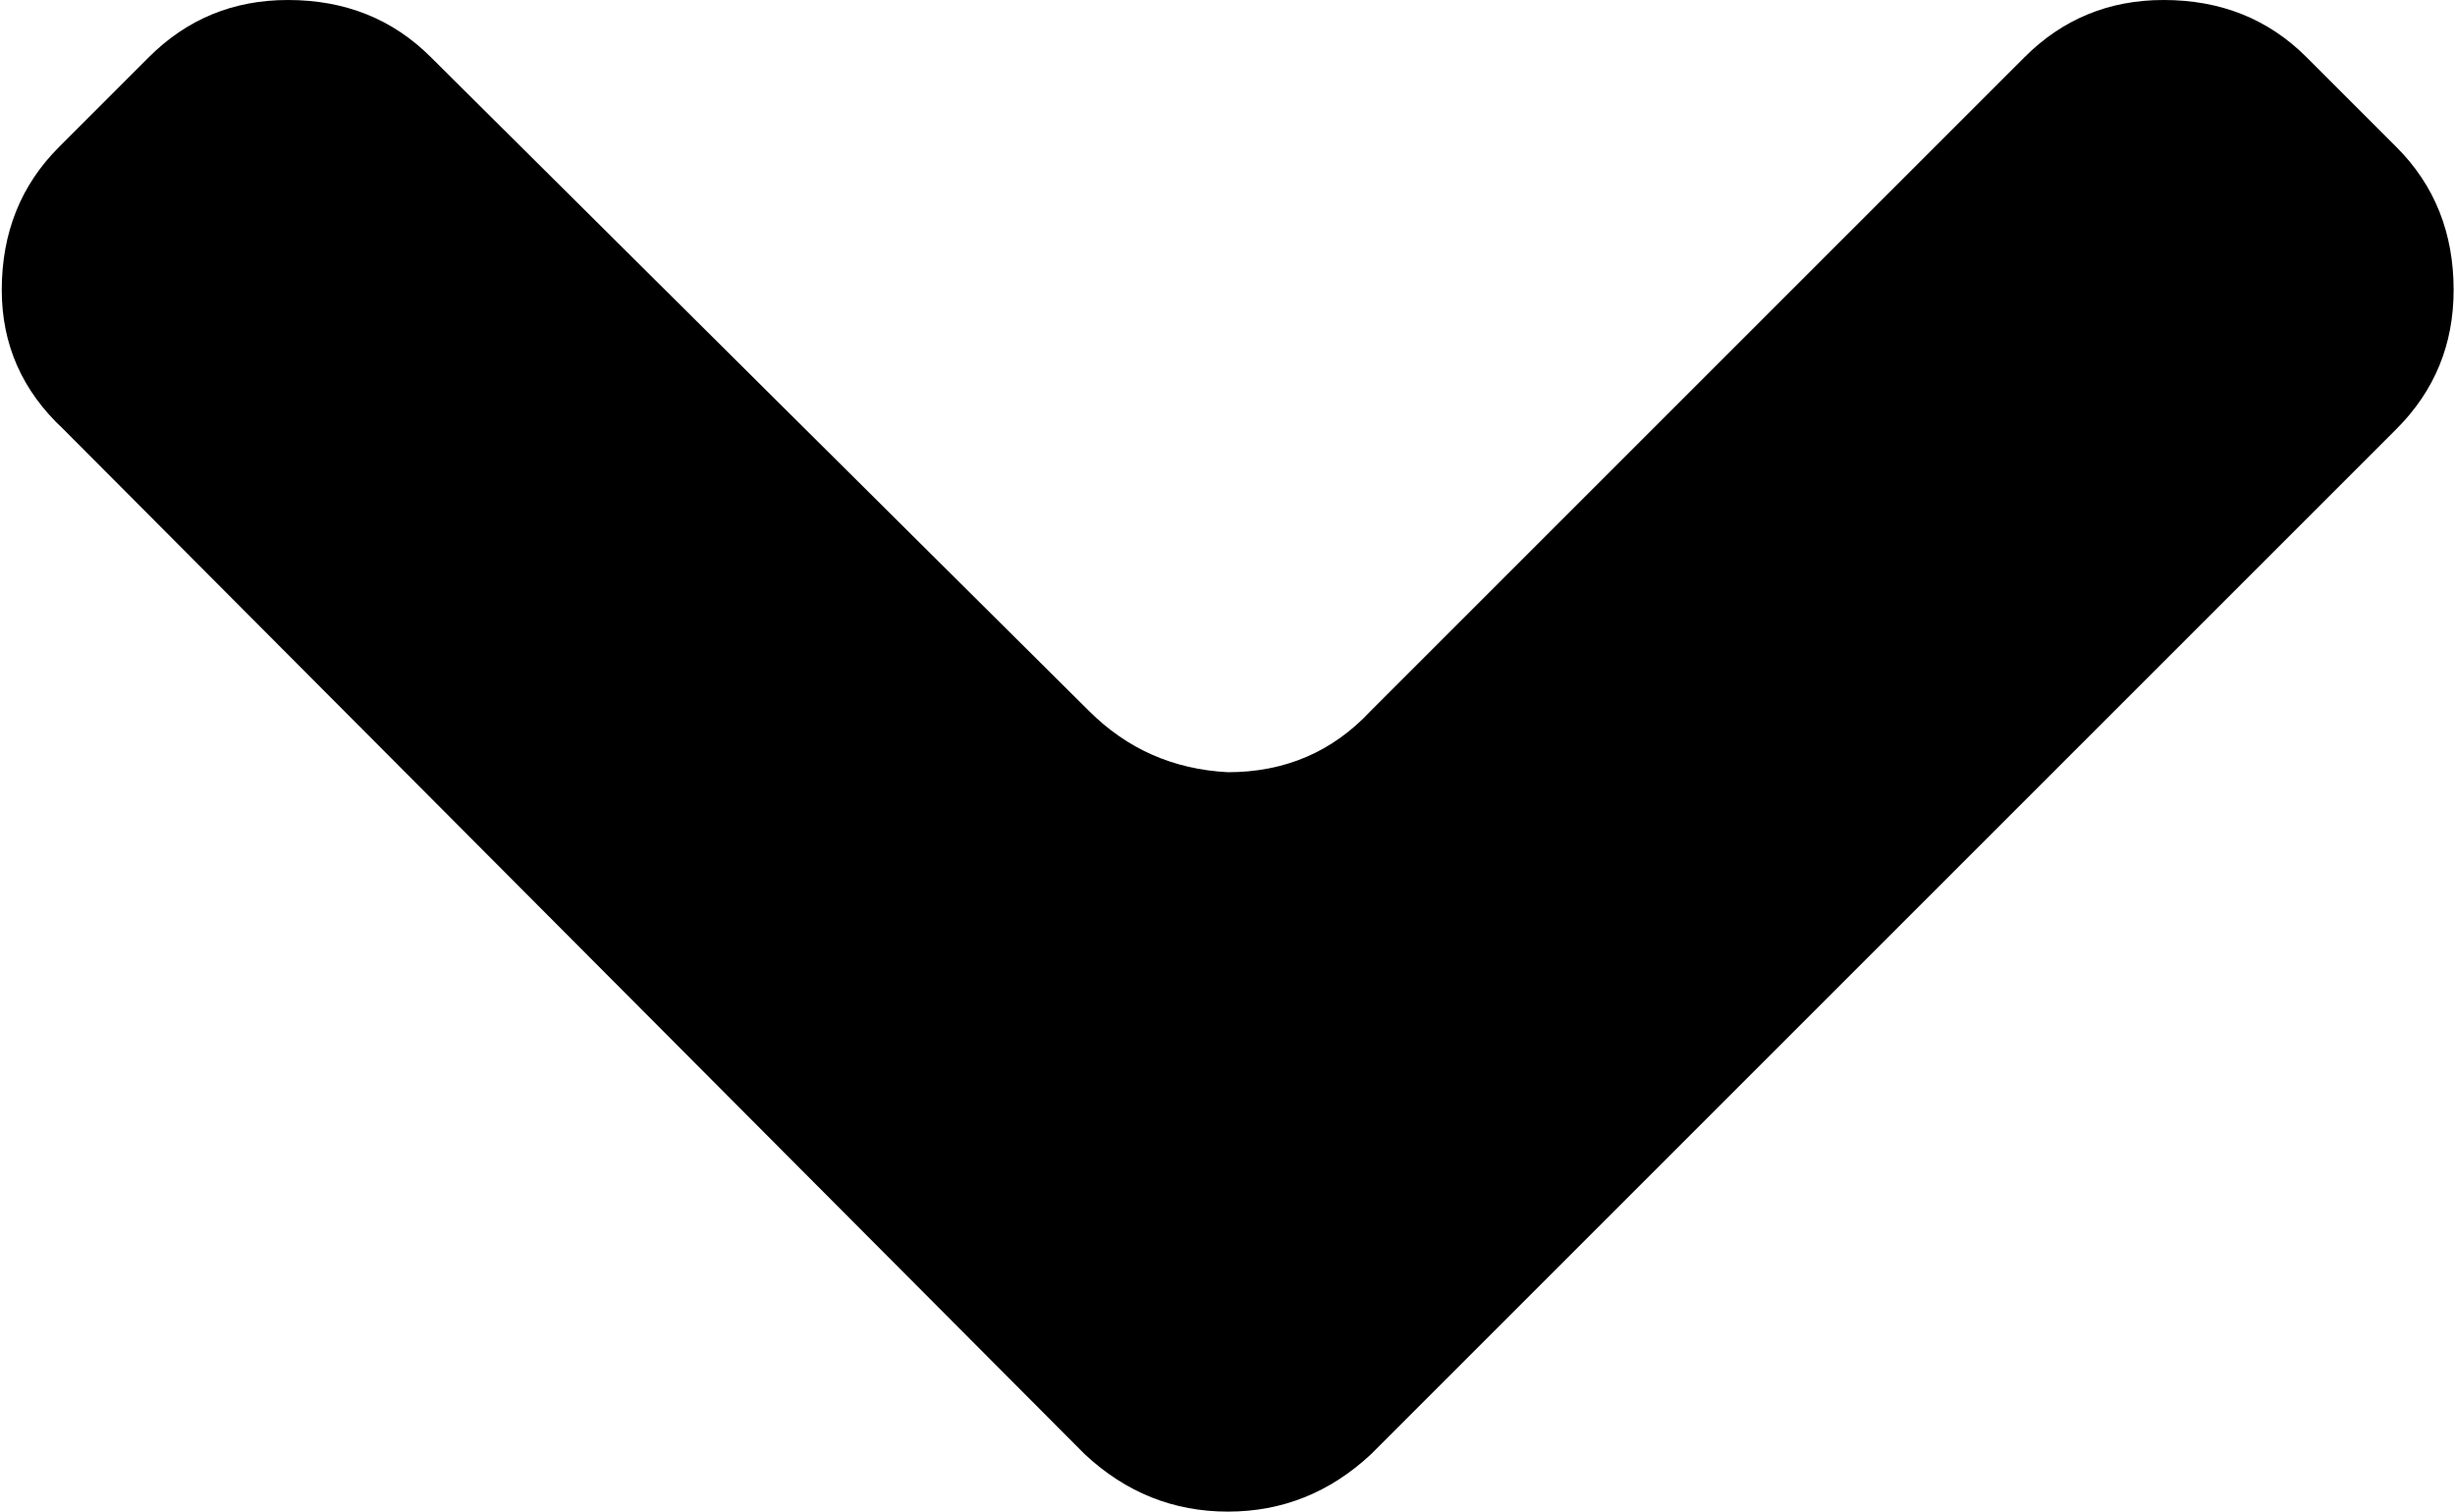 <?xml version="1.0" encoding="UTF-8"?>
<svg width=".25in" height=".154in" version="1.1" viewBox="0 0 6.35 3.916" xmlns="http://www.w3.org/2000/svg">
 <g transform="translate(-47.474 -81.939)">
  <g aria-label="">
   <path d="m53.676 83.05-2.656 2.656q-0.159 0.148-0.37 0.148t-0.37-0.148l-2.646-2.656q-0.159-0.148-0.159-0.36 0-0.222 0.148-0.37l0.233-0.233q0.148-0.148 0.36-0.148 0.222 0 0.37 0.148l1.704 1.693q0.148 0.148 0.36 0.159 0.222 0 0.37-0.159l1.693-1.693q0.148-0.148 0.36-0.148 0.222 0 0.37 0.148l0.233 0.233q0.148 0.148 0.148 0.37 0 0.212-0.148 0.36z" stroke-width=".265"/>
  </g>
 </g>
</svg>
